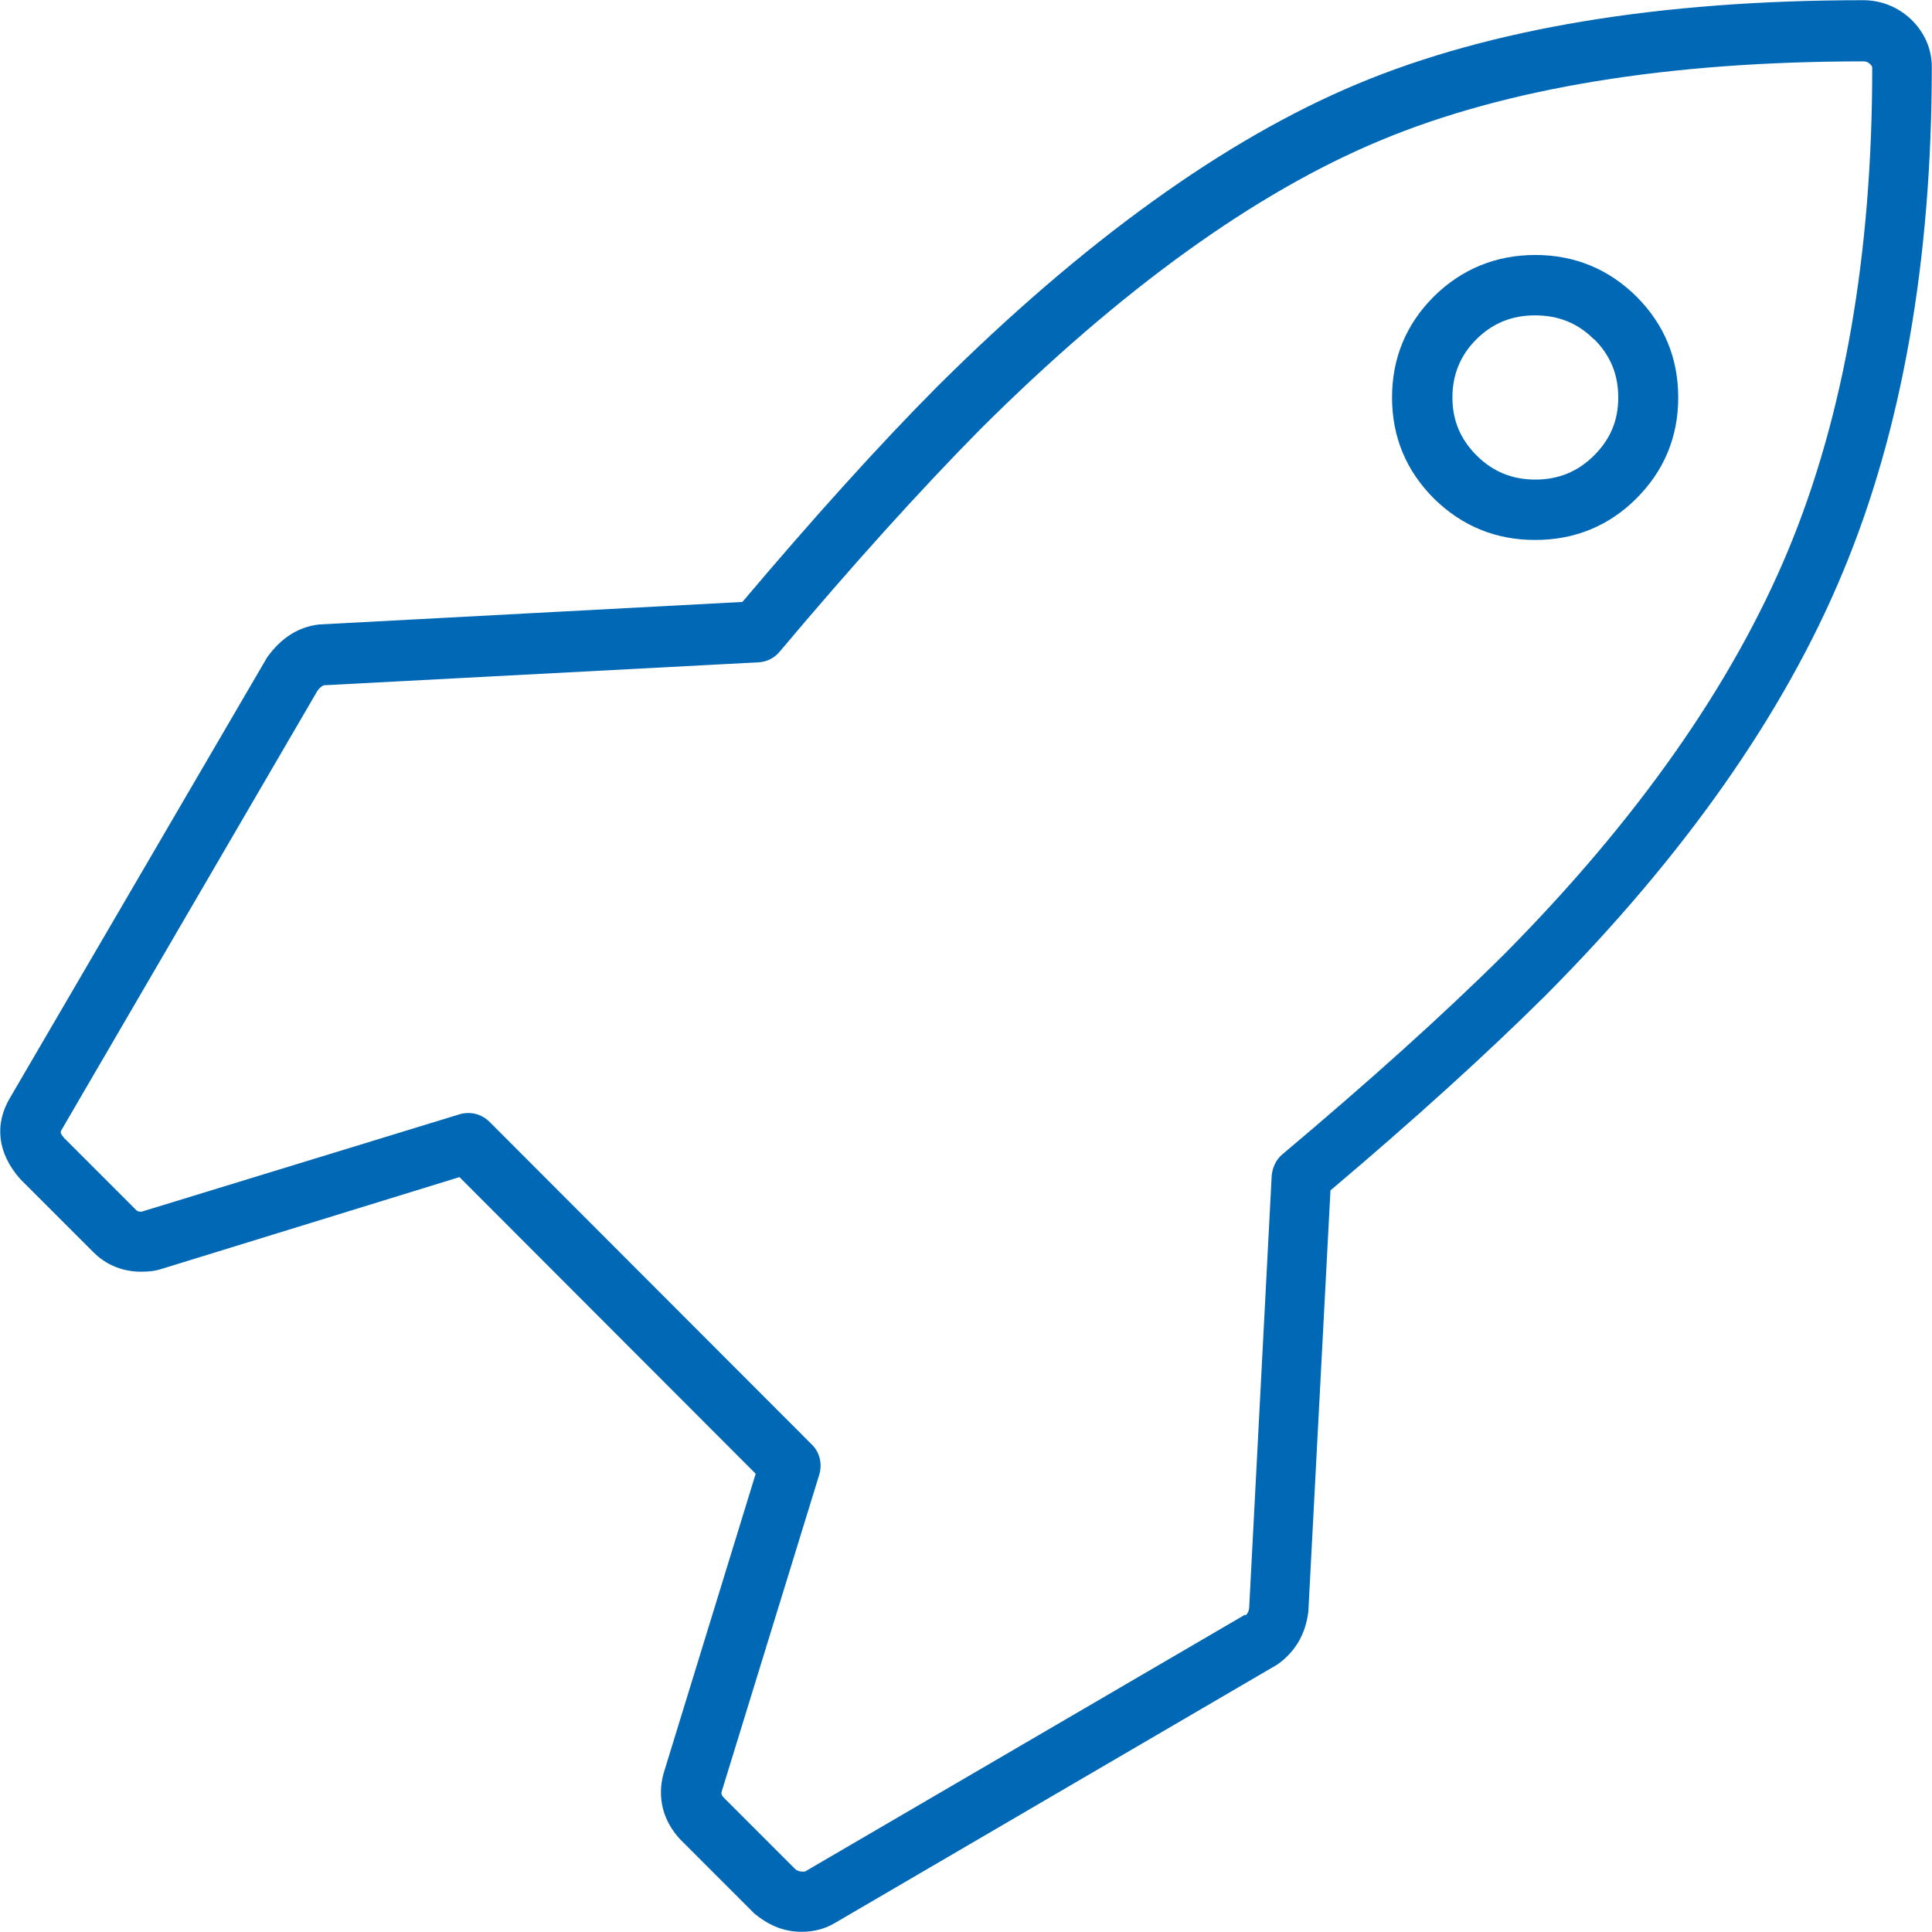 <svg width="48" height="48" viewBox="0 0 48 48" fill="none" xmlns="http://www.w3.org/2000/svg">
<path fill-rule="evenodd" clip-rule="evenodd" d="M39.605 8.425C40.005 8.825 40.205 9.295 40.205 9.875C40.205 10.455 40.005 10.915 39.605 11.315C39.205 11.715 38.725 11.915 38.145 11.915C37.565 11.915 37.085 11.715 36.685 11.315C36.285 10.915 36.085 10.445 36.085 9.875C36.085 9.305 36.285 8.825 36.675 8.435C37.075 8.035 37.555 7.835 38.135 7.835C38.715 7.835 39.195 8.025 39.595 8.425H39.605ZM38.145 13.415C39.125 13.415 39.975 13.065 40.655 12.385C41.345 11.695 41.695 10.855 41.695 9.875C41.695 8.895 41.345 8.055 40.655 7.365C39.965 6.685 39.125 6.335 38.145 6.335C37.165 6.335 36.315 6.685 35.625 7.365C34.935 8.055 34.585 8.895 34.585 9.875C34.585 10.855 34.935 11.695 35.625 12.385C36.315 13.065 37.155 13.415 38.135 13.415H38.145ZM30.935 40.115L20.005 46.495C20.005 46.495 19.875 46.525 19.765 46.445L17.995 44.675C17.915 44.595 17.915 44.555 17.935 44.495L20.355 36.635C20.435 36.365 20.365 36.075 20.165 35.885L12.165 27.875C11.965 27.675 11.685 27.605 11.415 27.685L3.515 30.105C3.425 30.105 3.405 30.085 3.385 30.065L1.595 28.275C1.485 28.145 1.495 28.125 1.545 28.045L7.885 17.165C7.965 17.055 8.035 17.025 8.055 17.025L18.845 16.455C19.055 16.445 19.245 16.345 19.375 16.185C21.175 14.045 22.855 12.185 24.345 10.675C27.825 7.205 31.175 4.785 34.305 3.485C37.425 2.185 41.455 1.525 46.295 1.525C46.365 1.525 46.415 1.545 46.465 1.595C46.515 1.645 46.515 1.665 46.515 1.695C46.515 6.305 45.815 10.335 44.425 13.675C43.035 17.015 40.665 20.385 37.375 23.705C35.865 25.205 34.005 26.875 31.865 28.675C31.705 28.805 31.615 29.005 31.595 29.205L31.035 39.955C31.025 40.035 30.995 40.095 30.945 40.135L30.935 40.115ZM47.485 0.485C47.155 0.175 46.745 0.005 46.285 0.005C41.255 0.005 37.025 0.705 33.725 2.085C30.425 3.465 26.915 5.995 23.285 9.605C21.815 11.085 20.195 12.885 18.445 14.955L7.925 15.515C7.415 15.575 6.985 15.845 6.635 16.335L0.255 27.265C-0.145 27.925 -0.065 28.655 0.505 29.295L2.325 31.115C2.635 31.425 3.045 31.595 3.505 31.595C3.705 31.595 3.865 31.575 3.985 31.535L11.415 29.245L18.775 36.615L16.485 44.065C16.325 44.655 16.465 45.235 16.905 45.705L18.725 47.525C18.725 47.525 18.765 47.565 18.785 47.575C19.135 47.855 19.505 47.995 19.915 47.995C20.215 47.995 20.495 47.925 20.745 47.775L31.735 41.355C32.175 41.045 32.435 40.605 32.505 40.045L33.055 29.575C35.125 27.825 36.925 26.195 38.405 24.725C41.835 21.275 44.325 17.735 45.785 14.215C47.255 10.695 47.995 6.465 47.995 1.665C47.995 1.215 47.815 0.805 47.475 0.475L47.485 0.485Z" fill="#0068B4"/>
</svg>
